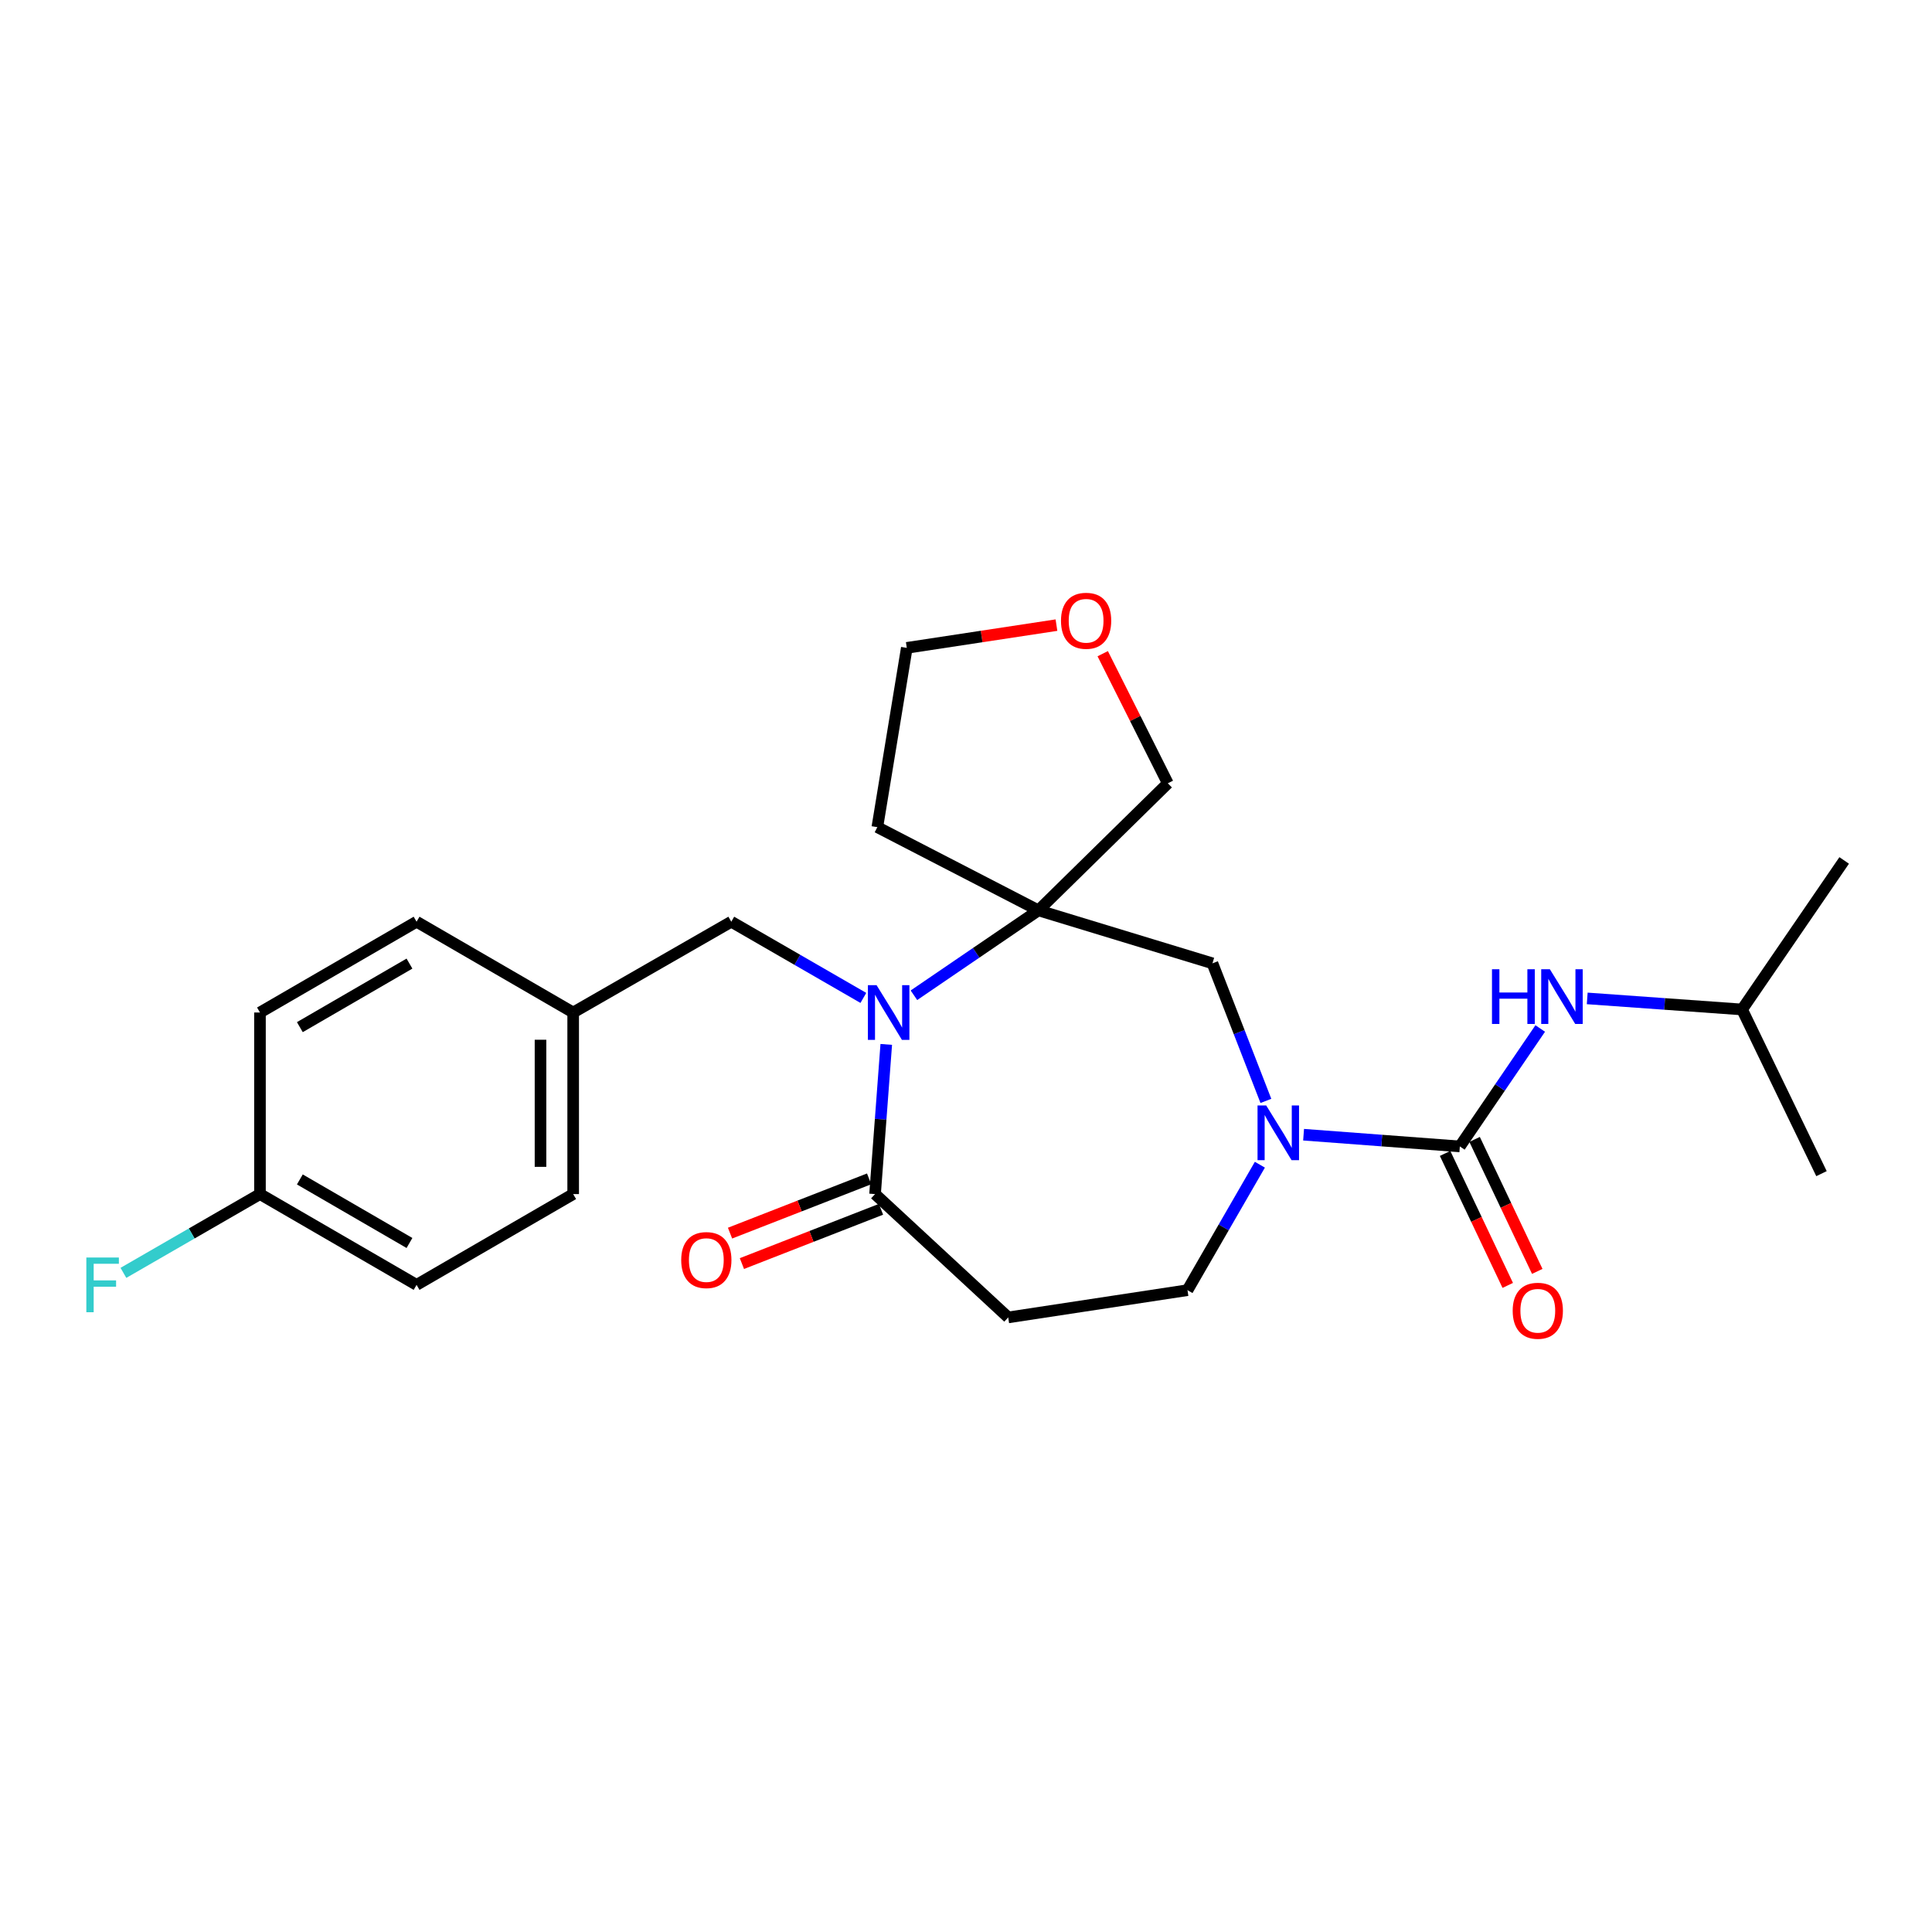 <?xml version='1.0' encoding='iso-8859-1'?>
<svg version='1.1' baseProfile='full'
              xmlns='http://www.w3.org/2000/svg'
                      xmlns:rdkit='http://www.rdkit.org/xml'
                      xmlns:xlink='http://www.w3.org/1999/xlink'
                  xml:space='preserve'
width='1000px' height='1000px' viewBox='0 0 1000 1000'>
<!-- END OF HEADER -->
<rect style='opacity:1.0;fill:#FFFFFF;stroke:none' width='1000' height='1000' x='0' y='0'> </rect>
<path class='bond-0' d='M 473.049,515.146 L 505.269,493.172' style='fill:none;fill-rule:evenodd;stroke:#0000FF;stroke-width:6px;stroke-linecap:butt;stroke-linejoin:miter;stroke-opacity:1' />
<path class='bond-0' d='M 505.269,493.172 L 537.488,471.198' style='fill:none;fill-rule:evenodd;stroke:#000000;stroke-width:6px;stroke-linecap:butt;stroke-linejoin:miter;stroke-opacity:1' />
<path class='bond-3' d='M 458.727,540.587 L 455.827,579.321' style='fill:none;fill-rule:evenodd;stroke:#0000FF;stroke-width:6px;stroke-linecap:butt;stroke-linejoin:miter;stroke-opacity:1' />
<path class='bond-3' d='M 455.827,579.321 L 452.927,618.055' style='fill:none;fill-rule:evenodd;stroke:#000000;stroke-width:6px;stroke-linecap:butt;stroke-linejoin:miter;stroke-opacity:1' />
<path class='bond-7' d='M 446.872,516.519 L 412.692,496.799' style='fill:none;fill-rule:evenodd;stroke:#0000FF;stroke-width:6px;stroke-linecap:butt;stroke-linejoin:miter;stroke-opacity:1' />
<path class='bond-7' d='M 412.692,496.799 L 378.512,477.079' style='fill:none;fill-rule:evenodd;stroke:#000000;stroke-width:6px;stroke-linecap:butt;stroke-linejoin:miter;stroke-opacity:1' />
<path class='bond-4' d='M 537.488,471.198 L 627.564,498.621' style='fill:none;fill-rule:evenodd;stroke:#000000;stroke-width:6px;stroke-linecap:butt;stroke-linejoin:miter;stroke-opacity:1' />
<path class='bond-11' d='M 537.488,471.198 L 454.11,428.133' style='fill:none;fill-rule:evenodd;stroke:#000000;stroke-width:6px;stroke-linecap:butt;stroke-linejoin:miter;stroke-opacity:1' />
<path class='bond-13' d='M 537.488,471.198 L 604.463,405.435' style='fill:none;fill-rule:evenodd;stroke:#000000;stroke-width:6px;stroke-linecap:butt;stroke-linejoin:miter;stroke-opacity:1' />
<path class='bond-1' d='M 755.613,593.385 L 715.174,590.353' style='fill:none;fill-rule:evenodd;stroke:#000000;stroke-width:6px;stroke-linecap:butt;stroke-linejoin:miter;stroke-opacity:1' />
<path class='bond-1' d='M 715.174,590.353 L 674.735,587.321' style='fill:none;fill-rule:evenodd;stroke:#0000FF;stroke-width:6px;stroke-linecap:butt;stroke-linejoin:miter;stroke-opacity:1' />
<path class='bond-6' d='M 755.613,593.385 L 776.415,562.866' style='fill:none;fill-rule:evenodd;stroke:#000000;stroke-width:6px;stroke-linecap:butt;stroke-linejoin:miter;stroke-opacity:1' />
<path class='bond-6' d='M 776.415,562.866 L 797.217,532.347' style='fill:none;fill-rule:evenodd;stroke:#0000FF;stroke-width:6px;stroke-linecap:butt;stroke-linejoin:miter;stroke-opacity:1' />
<path class='bond-9' d='M 747.975,597.011 L 764.193,631.168' style='fill:none;fill-rule:evenodd;stroke:#000000;stroke-width:6px;stroke-linecap:butt;stroke-linejoin:miter;stroke-opacity:1' />
<path class='bond-9' d='M 764.193,631.168 L 780.41,665.324' style='fill:none;fill-rule:evenodd;stroke:#FF0000;stroke-width:6px;stroke-linecap:butt;stroke-linejoin:miter;stroke-opacity:1' />
<path class='bond-9' d='M 763.251,589.758 L 779.469,623.915' style='fill:none;fill-rule:evenodd;stroke:#000000;stroke-width:6px;stroke-linecap:butt;stroke-linejoin:miter;stroke-opacity:1' />
<path class='bond-9' d='M 779.469,623.915 L 795.686,658.071' style='fill:none;fill-rule:evenodd;stroke:#FF0000;stroke-width:6px;stroke-linecap:butt;stroke-linejoin:miter;stroke-opacity:1' />
<path class='bond-2' d='M 655.224,569.826 L 641.394,534.224' style='fill:none;fill-rule:evenodd;stroke:#0000FF;stroke-width:6px;stroke-linecap:butt;stroke-linejoin:miter;stroke-opacity:1' />
<path class='bond-2' d='M 641.394,534.224 L 627.564,498.621' style='fill:none;fill-rule:evenodd;stroke:#000000;stroke-width:6px;stroke-linecap:butt;stroke-linejoin:miter;stroke-opacity:1' />
<path class='bond-25' d='M 652.111,602.85 L 633.374,635.32' style='fill:none;fill-rule:evenodd;stroke:#0000FF;stroke-width:6px;stroke-linecap:butt;stroke-linejoin:miter;stroke-opacity:1' />
<path class='bond-25' d='M 633.374,635.32 L 614.637,667.791' style='fill:none;fill-rule:evenodd;stroke:#000000;stroke-width:6px;stroke-linecap:butt;stroke-linejoin:miter;stroke-opacity:1' />
<path class='bond-5' d='M 452.927,618.055 L 521.846,681.892' style='fill:none;fill-rule:evenodd;stroke:#000000;stroke-width:6px;stroke-linecap:butt;stroke-linejoin:miter;stroke-opacity:1' />
<path class='bond-10' d='M 449.853,610.178 L 413.859,624.222' style='fill:none;fill-rule:evenodd;stroke:#000000;stroke-width:6px;stroke-linecap:butt;stroke-linejoin:miter;stroke-opacity:1' />
<path class='bond-10' d='M 413.859,624.222 L 377.864,638.266' style='fill:none;fill-rule:evenodd;stroke:#FF0000;stroke-width:6px;stroke-linecap:butt;stroke-linejoin:miter;stroke-opacity:1' />
<path class='bond-10' d='M 456,625.932 L 420.005,639.976' style='fill:none;fill-rule:evenodd;stroke:#000000;stroke-width:6px;stroke-linecap:butt;stroke-linejoin:miter;stroke-opacity:1' />
<path class='bond-10' d='M 420.005,639.976 L 384.011,654.02' style='fill:none;fill-rule:evenodd;stroke:#FF0000;stroke-width:6px;stroke-linecap:butt;stroke-linejoin:miter;stroke-opacity:1' />
<path class='bond-8' d='M 521.846,681.892 L 614.637,667.791' style='fill:none;fill-rule:evenodd;stroke:#000000;stroke-width:6px;stroke-linecap:butt;stroke-linejoin:miter;stroke-opacity:1' />
<path class='bond-21' d='M 821.544,516.776 L 861.618,519.639' style='fill:none;fill-rule:evenodd;stroke:#0000FF;stroke-width:6px;stroke-linecap:butt;stroke-linejoin:miter;stroke-opacity:1' />
<path class='bond-21' d='M 861.618,519.639 L 901.691,522.502' style='fill:none;fill-rule:evenodd;stroke:#000000;stroke-width:6px;stroke-linecap:butt;stroke-linejoin:miter;stroke-opacity:1' />
<path class='bond-14' d='M 378.512,477.079 L 296.675,524.071' style='fill:none;fill-rule:evenodd;stroke:#000000;stroke-width:6px;stroke-linecap:butt;stroke-linejoin:miter;stroke-opacity:1' />
<path class='bond-22' d='M 454.11,428.133 L 469.358,335.332' style='fill:none;fill-rule:evenodd;stroke:#000000;stroke-width:6px;stroke-linecap:butt;stroke-linejoin:miter;stroke-opacity:1' />
<path class='bond-12' d='M 570.765,338.347 L 587.614,371.891' style='fill:none;fill-rule:evenodd;stroke:#FF0000;stroke-width:6px;stroke-linecap:butt;stroke-linejoin:miter;stroke-opacity:1' />
<path class='bond-12' d='M 587.614,371.891 L 604.463,405.435' style='fill:none;fill-rule:evenodd;stroke:#000000;stroke-width:6px;stroke-linecap:butt;stroke-linejoin:miter;stroke-opacity:1' />
<path class='bond-26' d='M 546.821,323.563 L 508.089,329.448' style='fill:none;fill-rule:evenodd;stroke:#FF0000;stroke-width:6px;stroke-linecap:butt;stroke-linejoin:miter;stroke-opacity:1' />
<path class='bond-26' d='M 508.089,329.448 L 469.358,335.332' style='fill:none;fill-rule:evenodd;stroke:#000000;stroke-width:6px;stroke-linecap:butt;stroke-linejoin:miter;stroke-opacity:1' />
<path class='bond-17' d='M 296.675,524.071 L 215.617,477.079' style='fill:none;fill-rule:evenodd;stroke:#000000;stroke-width:6px;stroke-linecap:butt;stroke-linejoin:miter;stroke-opacity:1' />
<path class='bond-18' d='M 296.675,524.071 L 296.675,618.055' style='fill:none;fill-rule:evenodd;stroke:#000000;stroke-width:6px;stroke-linecap:butt;stroke-linejoin:miter;stroke-opacity:1' />
<path class='bond-18' d='M 279.764,538.169 L 279.764,603.958' style='fill:none;fill-rule:evenodd;stroke:#000000;stroke-width:6px;stroke-linecap:butt;stroke-linejoin:miter;stroke-opacity:1' />
<path class='bond-15' d='M 134.56,618.055 L 215.617,665.047' style='fill:none;fill-rule:evenodd;stroke:#000000;stroke-width:6px;stroke-linecap:butt;stroke-linejoin:miter;stroke-opacity:1' />
<path class='bond-15' d='M 155.2,610.475 L 211.94,643.369' style='fill:none;fill-rule:evenodd;stroke:#000000;stroke-width:6px;stroke-linecap:butt;stroke-linejoin:miter;stroke-opacity:1' />
<path class='bond-16' d='M 134.56,618.055 L 99.22,638.444' style='fill:none;fill-rule:evenodd;stroke:#000000;stroke-width:6px;stroke-linecap:butt;stroke-linejoin:miter;stroke-opacity:1' />
<path class='bond-16' d='M 99.22,638.444 L 63.879,658.833' style='fill:none;fill-rule:evenodd;stroke:#33CCCC;stroke-width:6px;stroke-linecap:butt;stroke-linejoin:miter;stroke-opacity:1' />
<path class='bond-27' d='M 134.56,618.055 L 134.56,524.071' style='fill:none;fill-rule:evenodd;stroke:#000000;stroke-width:6px;stroke-linecap:butt;stroke-linejoin:miter;stroke-opacity:1' />
<path class='bond-20' d='M 215.617,477.079 L 134.56,524.071' style='fill:none;fill-rule:evenodd;stroke:#000000;stroke-width:6px;stroke-linecap:butt;stroke-linejoin:miter;stroke-opacity:1' />
<path class='bond-20' d='M 211.94,498.758 L 155.2,531.652' style='fill:none;fill-rule:evenodd;stroke:#000000;stroke-width:6px;stroke-linecap:butt;stroke-linejoin:miter;stroke-opacity:1' />
<path class='bond-19' d='M 296.675,618.055 L 215.617,665.047' style='fill:none;fill-rule:evenodd;stroke:#000000;stroke-width:6px;stroke-linecap:butt;stroke-linejoin:miter;stroke-opacity:1' />
<path class='bond-23' d='M 901.691,522.502 L 954.545,445.363' style='fill:none;fill-rule:evenodd;stroke:#000000;stroke-width:6px;stroke-linecap:butt;stroke-linejoin:miter;stroke-opacity:1' />
<path class='bond-24' d='M 901.691,522.502 L 942.802,607.477' style='fill:none;fill-rule:evenodd;stroke:#000000;stroke-width:6px;stroke-linecap:butt;stroke-linejoin:miter;stroke-opacity:1' />
<path  class='atom-0' d='M 453.703 509.911
L 462.983 524.911
Q 463.903 526.391, 465.383 529.071
Q 466.863 531.751, 466.943 531.911
L 466.943 509.911
L 470.703 509.911
L 470.703 538.231
L 466.823 538.231
L 456.863 521.831
Q 455.703 519.911, 454.463 517.711
Q 453.263 515.511, 452.903 514.831
L 452.903 538.231
L 449.223 538.231
L 449.223 509.911
L 453.703 509.911
' fill='#0000FF'/>
<path  class='atom-3' d='M 655.379 572.179
L 664.659 587.179
Q 665.579 588.659, 667.059 591.339
Q 668.539 594.019, 668.619 594.179
L 668.619 572.179
L 672.379 572.179
L 672.379 600.499
L 668.499 600.499
L 658.539 584.099
Q 657.379 582.179, 656.139 579.979
Q 654.939 577.779, 654.579 577.099
L 654.579 600.499
L 650.899 600.499
L 650.899 572.179
L 655.379 572.179
' fill='#0000FF'/>
<path  class='atom-7' d='M 772.248 501.681
L 776.088 501.681
L 776.088 513.721
L 790.568 513.721
L 790.568 501.681
L 794.408 501.681
L 794.408 530.001
L 790.568 530.001
L 790.568 516.921
L 776.088 516.921
L 776.088 530.001
L 772.248 530.001
L 772.248 501.681
' fill='#0000FF'/>
<path  class='atom-7' d='M 802.208 501.681
L 811.488 516.681
Q 812.408 518.161, 813.888 520.841
Q 815.368 523.521, 815.448 523.681
L 815.448 501.681
L 819.208 501.681
L 819.208 530.001
L 815.328 530.001
L 805.368 513.601
Q 804.208 511.681, 802.968 509.481
Q 801.768 507.281, 801.408 506.601
L 801.408 530.001
L 797.728 530.001
L 797.728 501.681
L 802.208 501.681
' fill='#0000FF'/>
<path  class='atom-10' d='M 782.964 678.449
Q 782.964 671.649, 786.324 667.849
Q 789.684 664.049, 795.964 664.049
Q 802.244 664.049, 805.604 667.849
Q 808.964 671.649, 808.964 678.449
Q 808.964 685.329, 805.564 689.249
Q 802.164 693.129, 795.964 693.129
Q 789.724 693.129, 786.324 689.249
Q 782.964 685.369, 782.964 678.449
M 795.964 689.929
Q 800.284 689.929, 802.604 687.049
Q 804.964 684.129, 804.964 678.449
Q 804.964 672.889, 802.604 670.089
Q 800.284 667.249, 795.964 667.249
Q 791.644 667.249, 789.284 670.049
Q 786.964 672.849, 786.964 678.449
Q 786.964 684.169, 789.284 687.049
Q 791.644 689.929, 795.964 689.929
' fill='#FF0000'/>
<path  class='atom-11' d='M 352.594 652.21
Q 352.594 645.41, 355.954 641.61
Q 359.314 637.81, 365.594 637.81
Q 371.874 637.81, 375.234 641.61
Q 378.594 645.41, 378.594 652.21
Q 378.594 659.09, 375.194 663.01
Q 371.794 666.89, 365.594 666.89
Q 359.354 666.89, 355.954 663.01
Q 352.594 659.13, 352.594 652.21
M 365.594 663.69
Q 369.914 663.69, 372.234 660.81
Q 374.594 657.89, 374.594 652.21
Q 374.594 646.65, 372.234 643.85
Q 369.914 641.01, 365.594 641.01
Q 361.274 641.01, 358.914 643.81
Q 356.594 646.61, 356.594 652.21
Q 356.594 657.93, 358.914 660.81
Q 361.274 663.69, 365.594 663.69
' fill='#FF0000'/>
<path  class='atom-13' d='M 549.168 321.311
Q 549.168 314.511, 552.528 310.711
Q 555.888 306.911, 562.168 306.911
Q 568.448 306.911, 571.808 310.711
Q 575.168 314.511, 575.168 321.311
Q 575.168 328.191, 571.768 332.111
Q 568.368 335.991, 562.168 335.991
Q 555.928 335.991, 552.528 332.111
Q 549.168 328.231, 549.168 321.311
M 562.168 332.791
Q 566.488 332.791, 568.808 329.911
Q 571.168 326.991, 571.168 321.311
Q 571.168 315.751, 568.808 312.951
Q 566.488 310.111, 562.168 310.111
Q 557.848 310.111, 555.488 312.911
Q 553.168 315.711, 553.168 321.311
Q 553.168 327.031, 555.488 329.911
Q 557.848 332.791, 562.168 332.791
' fill='#FF0000'/>
<path  class='atom-17' d='M 44.689 650.887
L 61.529 650.887
L 61.529 654.127
L 48.489 654.127
L 48.489 662.727
L 60.089 662.727
L 60.089 666.007
L 48.489 666.007
L 48.489 679.207
L 44.689 679.207
L 44.689 650.887
' fill='#33CCCC'/>
</svg>
